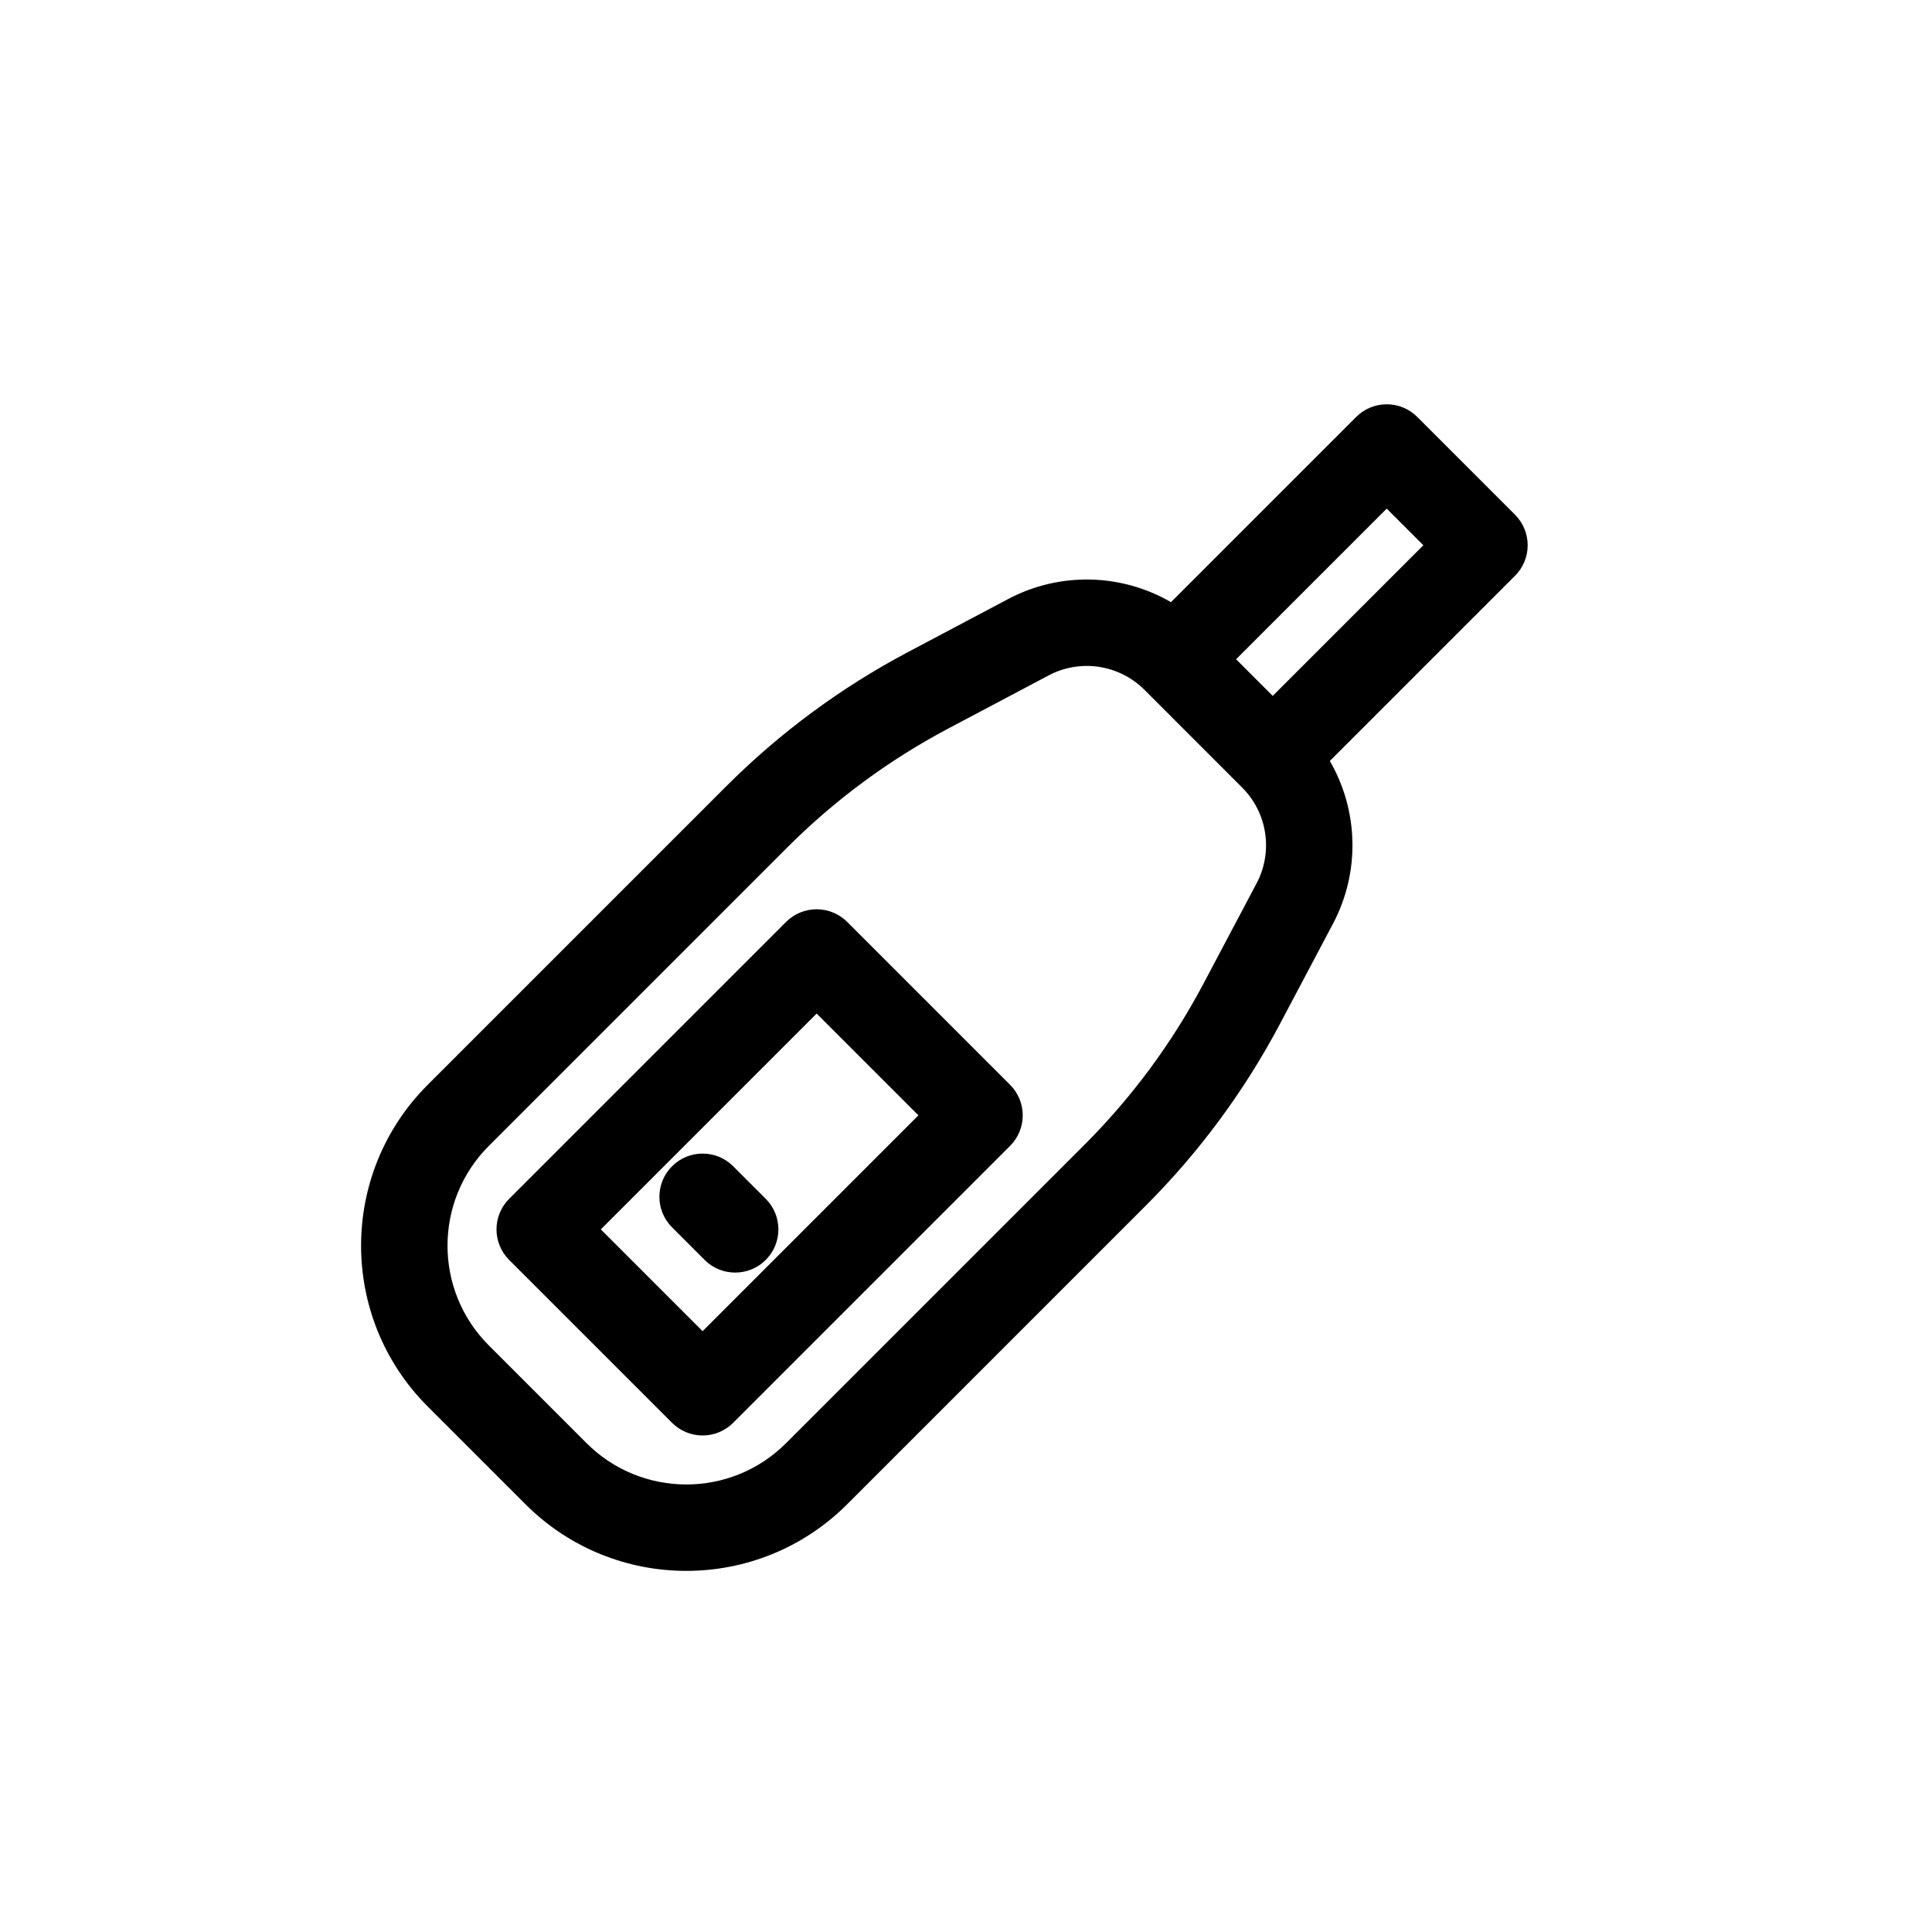 <?xml version="1.0" encoding="UTF-8"?>
<!-- Uploaded to: ICON Repo, www.svgrepo.com, Generator: ICON Repo Mixer Tools -->
<svg fill="#000000" width="800px" height="800px" version="1.1" viewBox="144 144 512 512" xmlns="http://www.w3.org/2000/svg">
 <path d="m503.4 254.5c4.473-4.473 11.723-4.473 16.195 0l25.898 25.898c2.148 2.148 3.356 5.062 3.356 8.098s-1.207 5.949-3.356 8.098l-49.074 49.074c7.562 13.051 8.125 29.359 0.824 43.152l-14.074 26.586c-9.387 17.723-21.367 33.949-35.551 48.129l-79.105 79.109c-23.547 23.543-61.719 23.543-85.262 0l-25.902-25.902c-23.543-23.543-23.543-61.715 0-85.258l79.109-79.109c14.184-14.184 30.406-26.164 48.133-35.547l26.586-14.078c13.793-7.301 30.102-6.734 43.148 0.828zm-31.824 64.211 9.707 9.707 39.922-39.922-9.707-9.707zm-24.289 8.098c-6.711-6.707-17.012-8.258-25.395-3.816l-26.586 14.074c-15.711 8.316-30.086 18.934-42.652 31.5l-79.109 79.109c-14.602 14.602-14.602 38.273 0 52.875l25.898 25.898c14.602 14.602 38.273 14.602 52.875 0l79.109-79.109c12.566-12.566 23.184-26.941 31.5-42.648l14.074-26.59c4.441-8.383 2.894-18.684-3.816-25.391zm-86.871 58.156c3.035 0 5.949 1.203 8.098 3.352l43.164 43.168c4.473 4.473 4.473 11.719 0 16.191l-73.383 73.383c-2.148 2.148-5.059 3.356-8.098 3.356-3.035 0-5.949-1.207-8.094-3.356l-43.168-43.164c-4.473-4.473-4.473-11.723 0-16.195l73.383-73.383c2.148-2.148 5.059-3.352 8.098-3.352zm-57.191 84.832 26.973 26.973 57.191-57.191-26.973-26.973zm18.879-16.73c4.469-4.473 11.719-4.473 16.191 0l8.633 8.633c4.473 4.473 4.473 11.723 0 16.195-4.473 4.469-11.723 4.469-16.191 0l-8.633-8.637c-4.473-4.469-4.473-11.719 0-16.191z" fill-rule="evenodd"/>
</svg>